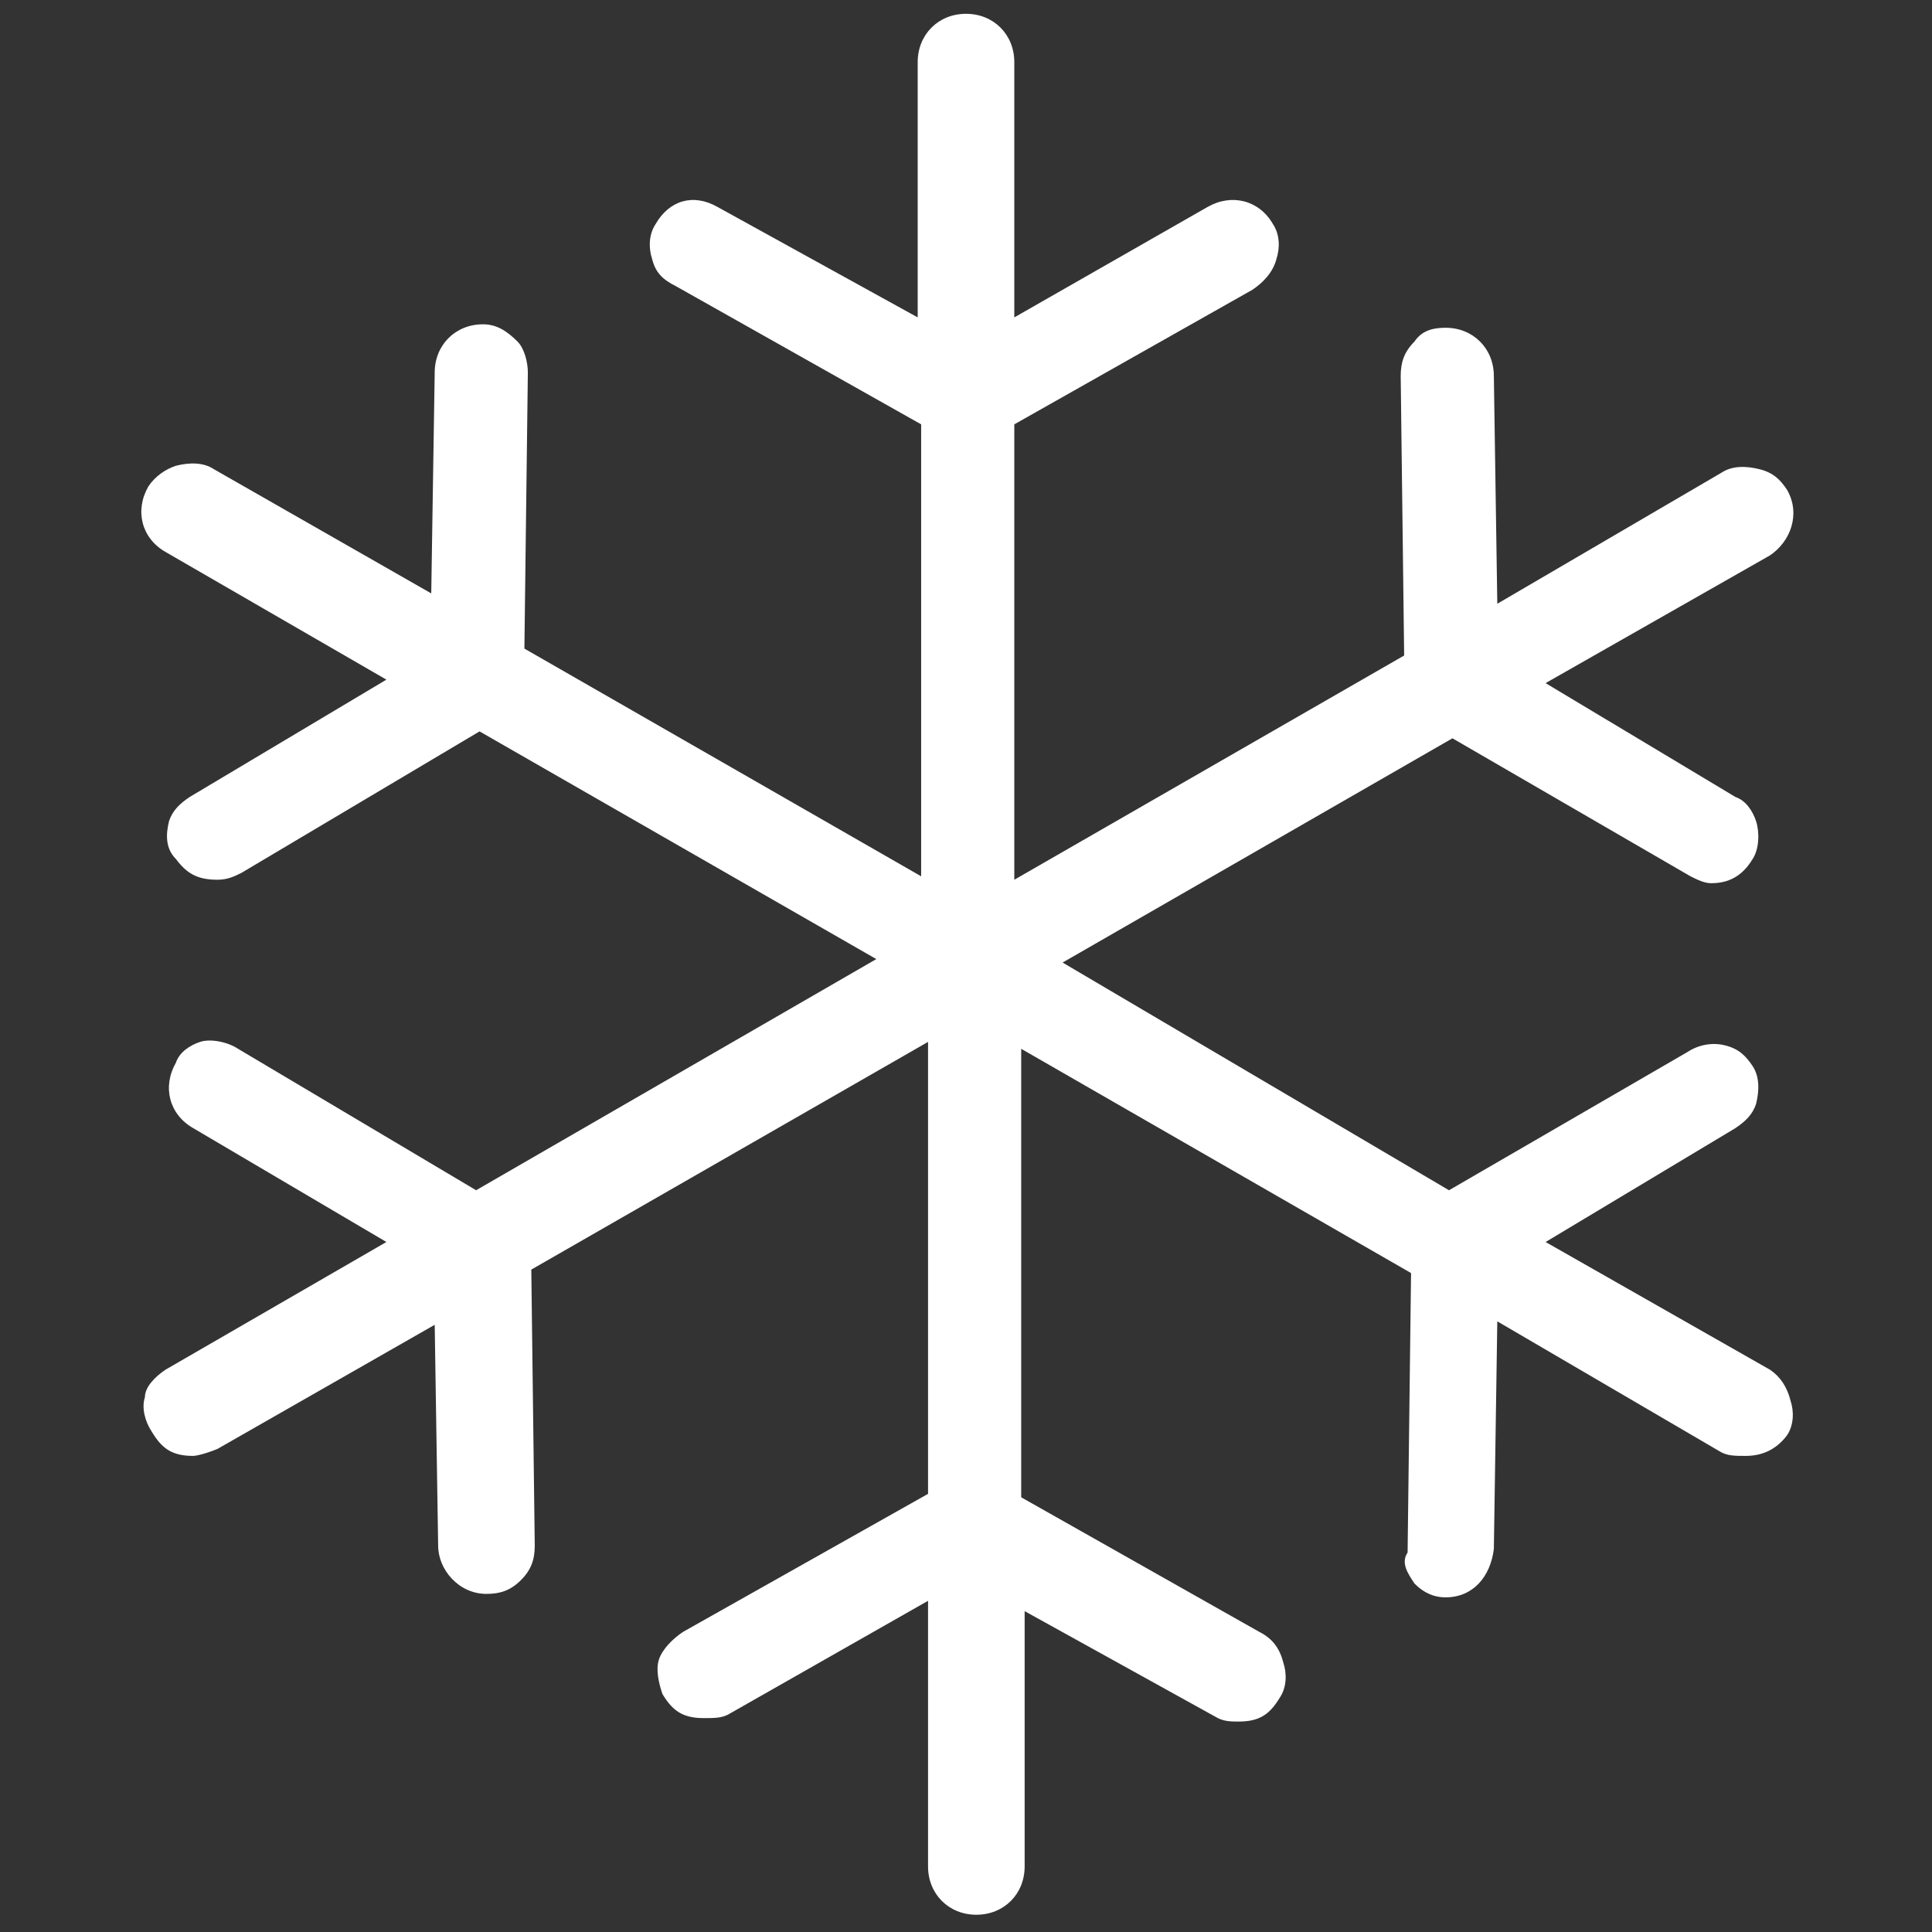 <?xml version="1.0" encoding="utf-8"?>
<!-- Generator: Adobe Illustrator 22.1.0, SVG Export Plug-In . SVG Version: 6.00 Build 0)  -->
<svg version="1.1" id="Calque_1" xmlns="http://www.w3.org/2000/svg" xmlns:xlink="http://www.w3.org/1999/xlink" x="0px" y="0px"
	 viewBox="0 0 56 56" style="enable-background:new 0 0 56 56;" xml:space="preserve">
<rect x="0" y="0" width="56" height="56" fill="#333333" stroke="none"/>
<style type="text/css">
	.st0{fill:#FFFFFF;}
</style>
<path class="st0" d="M41,45.9c0.3,0.3,0.6,0.4,0.9,0.4c0.8,0,1.3-0.6,1.4-1.4l0.1-6.6l6.5,3.8c0.2,0.1,0.4,0.1,0.7,0.1
	c0.5,0,0.9-0.2,1.2-0.6c0.2-0.3,0.2-0.7,0.1-1c-0.1-0.4-0.3-0.7-0.6-0.9l0,0L44.8,36l5.5-3.3c0.3-0.2,0.5-0.4,0.6-0.7
	c0.1-0.4,0.1-0.8-0.1-1.1c-0.2-0.3-0.4-0.5-0.8-0.6c-0.4-0.1-0.8,0-1.1,0.2l-6.9,4l-11.2-6.6l11.3-6.5l6.9,4
	c0.2,0.1,0.4,0.2,0.6,0.2c0.5,0,0.9-0.2,1.2-0.7c0.2-0.3,0.2-0.8,0.1-1.1c-0.1-0.3-0.3-0.6-0.6-0.7l-5.5-3.3l6.5-3.7
	c0.6-0.4,0.9-1.2,0.5-1.9c-0.2-0.3-0.4-0.5-0.8-0.6c-0.4-0.1-0.8-0.1-1.1,0.1l-6.5,3.8l-0.1-6.6c0-0.8-0.6-1.4-1.4-1.4
	c-0.4,0-0.7,0.1-0.9,0.4c-0.3,0.3-0.4,0.6-0.4,1l0.1,8.1l-11.3,6.5V12.3l6.9-3.9c0.3-0.2,0.6-0.5,0.7-0.9c0.1-0.3,0.1-0.7-0.1-1
	C36.5,5.8,35.7,5.6,35,6l-5.6,3.2V1.8c0-0.8-0.6-1.4-1.4-1.4S26.6,1,26.6,1.8v7.4L20.8,6c-0.7-0.4-1.4-0.2-1.8,0.5
	c-0.2,0.3-0.2,0.7-0.1,1c0.1,0.4,0.3,0.6,0.7,0.8l7.1,4v13.1l-11.5-6.6l0.1-8c0-0.3-0.1-0.7-0.3-0.9c-0.3-0.3-0.6-0.5-1-0.5
	c-0.8,0-1.4,0.6-1.4,1.4l-0.1,6.4l-6.3-3.6c-0.3-0.2-0.7-0.2-1.1-0.1c-0.3,0.1-0.6,0.3-0.8,0.6c-0.4,0.7-0.2,1.5,0.5,1.9l6.4,3.7
	l-5.7,3.4c-0.3,0.2-0.5,0.4-0.6,0.7c-0.1,0.4-0.1,0.8,0.2,1.1c0.3,0.4,0.6,0.6,1.2,0.6c0.3,0,0.5-0.1,0.7-0.2l6.9-4.1l11.5,6.6
	l-11.6,6.7l-6.9-4.1c-0.3-0.2-0.8-0.3-1.1-0.2c-0.3,0.1-0.6,0.3-0.7,0.6c-0.4,0.7-0.2,1.5,0.5,1.9l5.6,3.3l-6.4,3.7
	c-0.3,0.2-0.6,0.5-0.6,0.8c-0.1,0.3,0,0.7,0.2,1C4.7,42,5,42.2,5.6,42.2c0,0,0.2,0,0.7-0.2l6.3-3.6l0.1,6.4c0,0.7,0.6,1.4,1.4,1.4
	c0.4,0,0.7-0.1,1-0.4c0.3-0.3,0.4-0.6,0.4-1l-0.1-8l11.5-6.6v13.1l-7.1,4c-0.3,0.2-0.6,0.5-0.7,0.8s0,0.7,0.1,1
	c0.3,0.5,0.6,0.7,1.2,0.7c0.3,0,0.5,0,0.7-0.1l5.8-3.3v7.7c0,0.8,0.6,1.4,1.4,1.4s1.4-0.6,1.4-1.4v-7.4l5.6,3.1
	c0.2,0.1,0.4,0.1,0.6,0.1c0.6,0,0.9-0.2,1.2-0.7c0.2-0.3,0.2-0.7,0.1-1c-0.1-0.4-0.3-0.7-0.7-0.9l-6.9-3.9V30.4l11.3,6.5L40.8,45
	C40.6,45.3,40.8,45.6,41,45.9z"/>
</svg>
